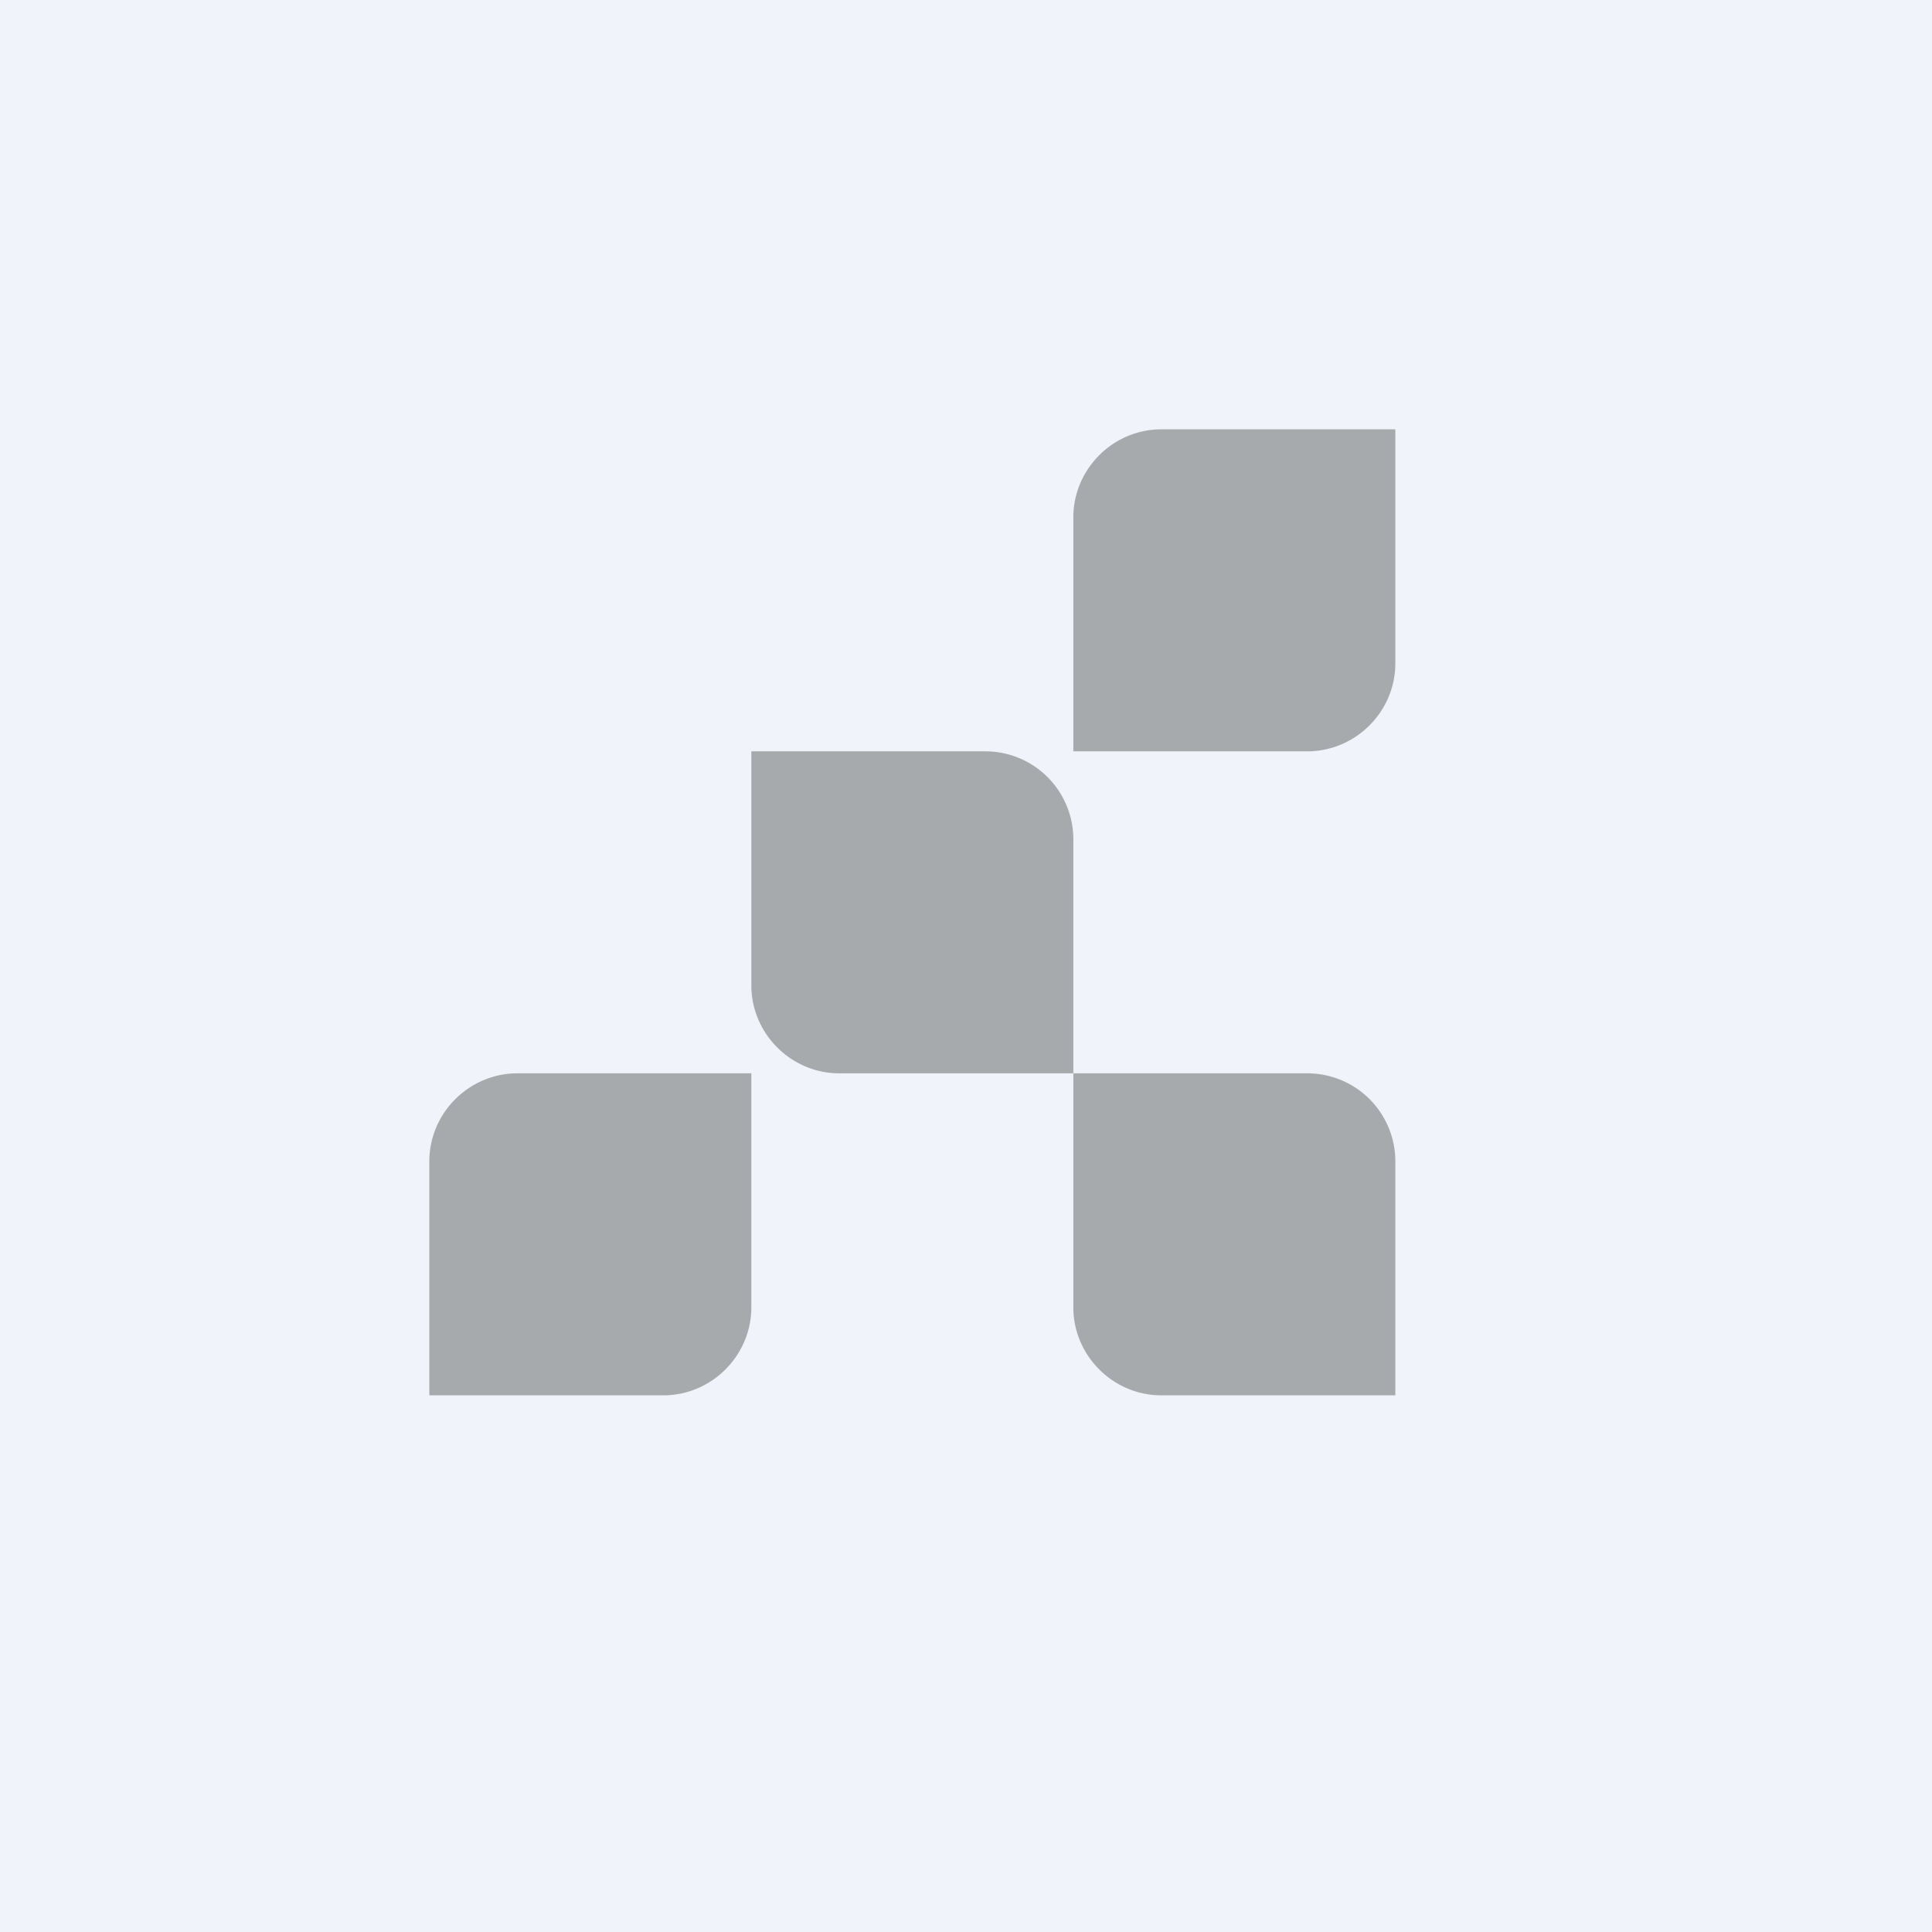 <!-- by TradingView --><svg width="18" height="18" viewBox="0 0 18 18" xmlns="http://www.w3.org/2000/svg"><path fill="#F0F3FA" d="M0 0h18v18H0z"/><path d="M10 4.82c0-.45.37-.82.82-.82H13v2.18c0 .45-.37.82-.82.82H10V4.82ZM4 10.82c0-.45.37-.82.82-.82H7v2.18c0 .45-.37.82-.82.82H4v-2.18ZM10 7.82A.82.82 0 0 0 9.18 7H7v2.18c0 .45.37.82.82.82H10V7.82ZM13 10.82a.82.82 0 0 0-.82-.82H10v2.18c0 .45.37.82.82.82H13v-2.18Z" fill="#A6AAAD"/></svg>